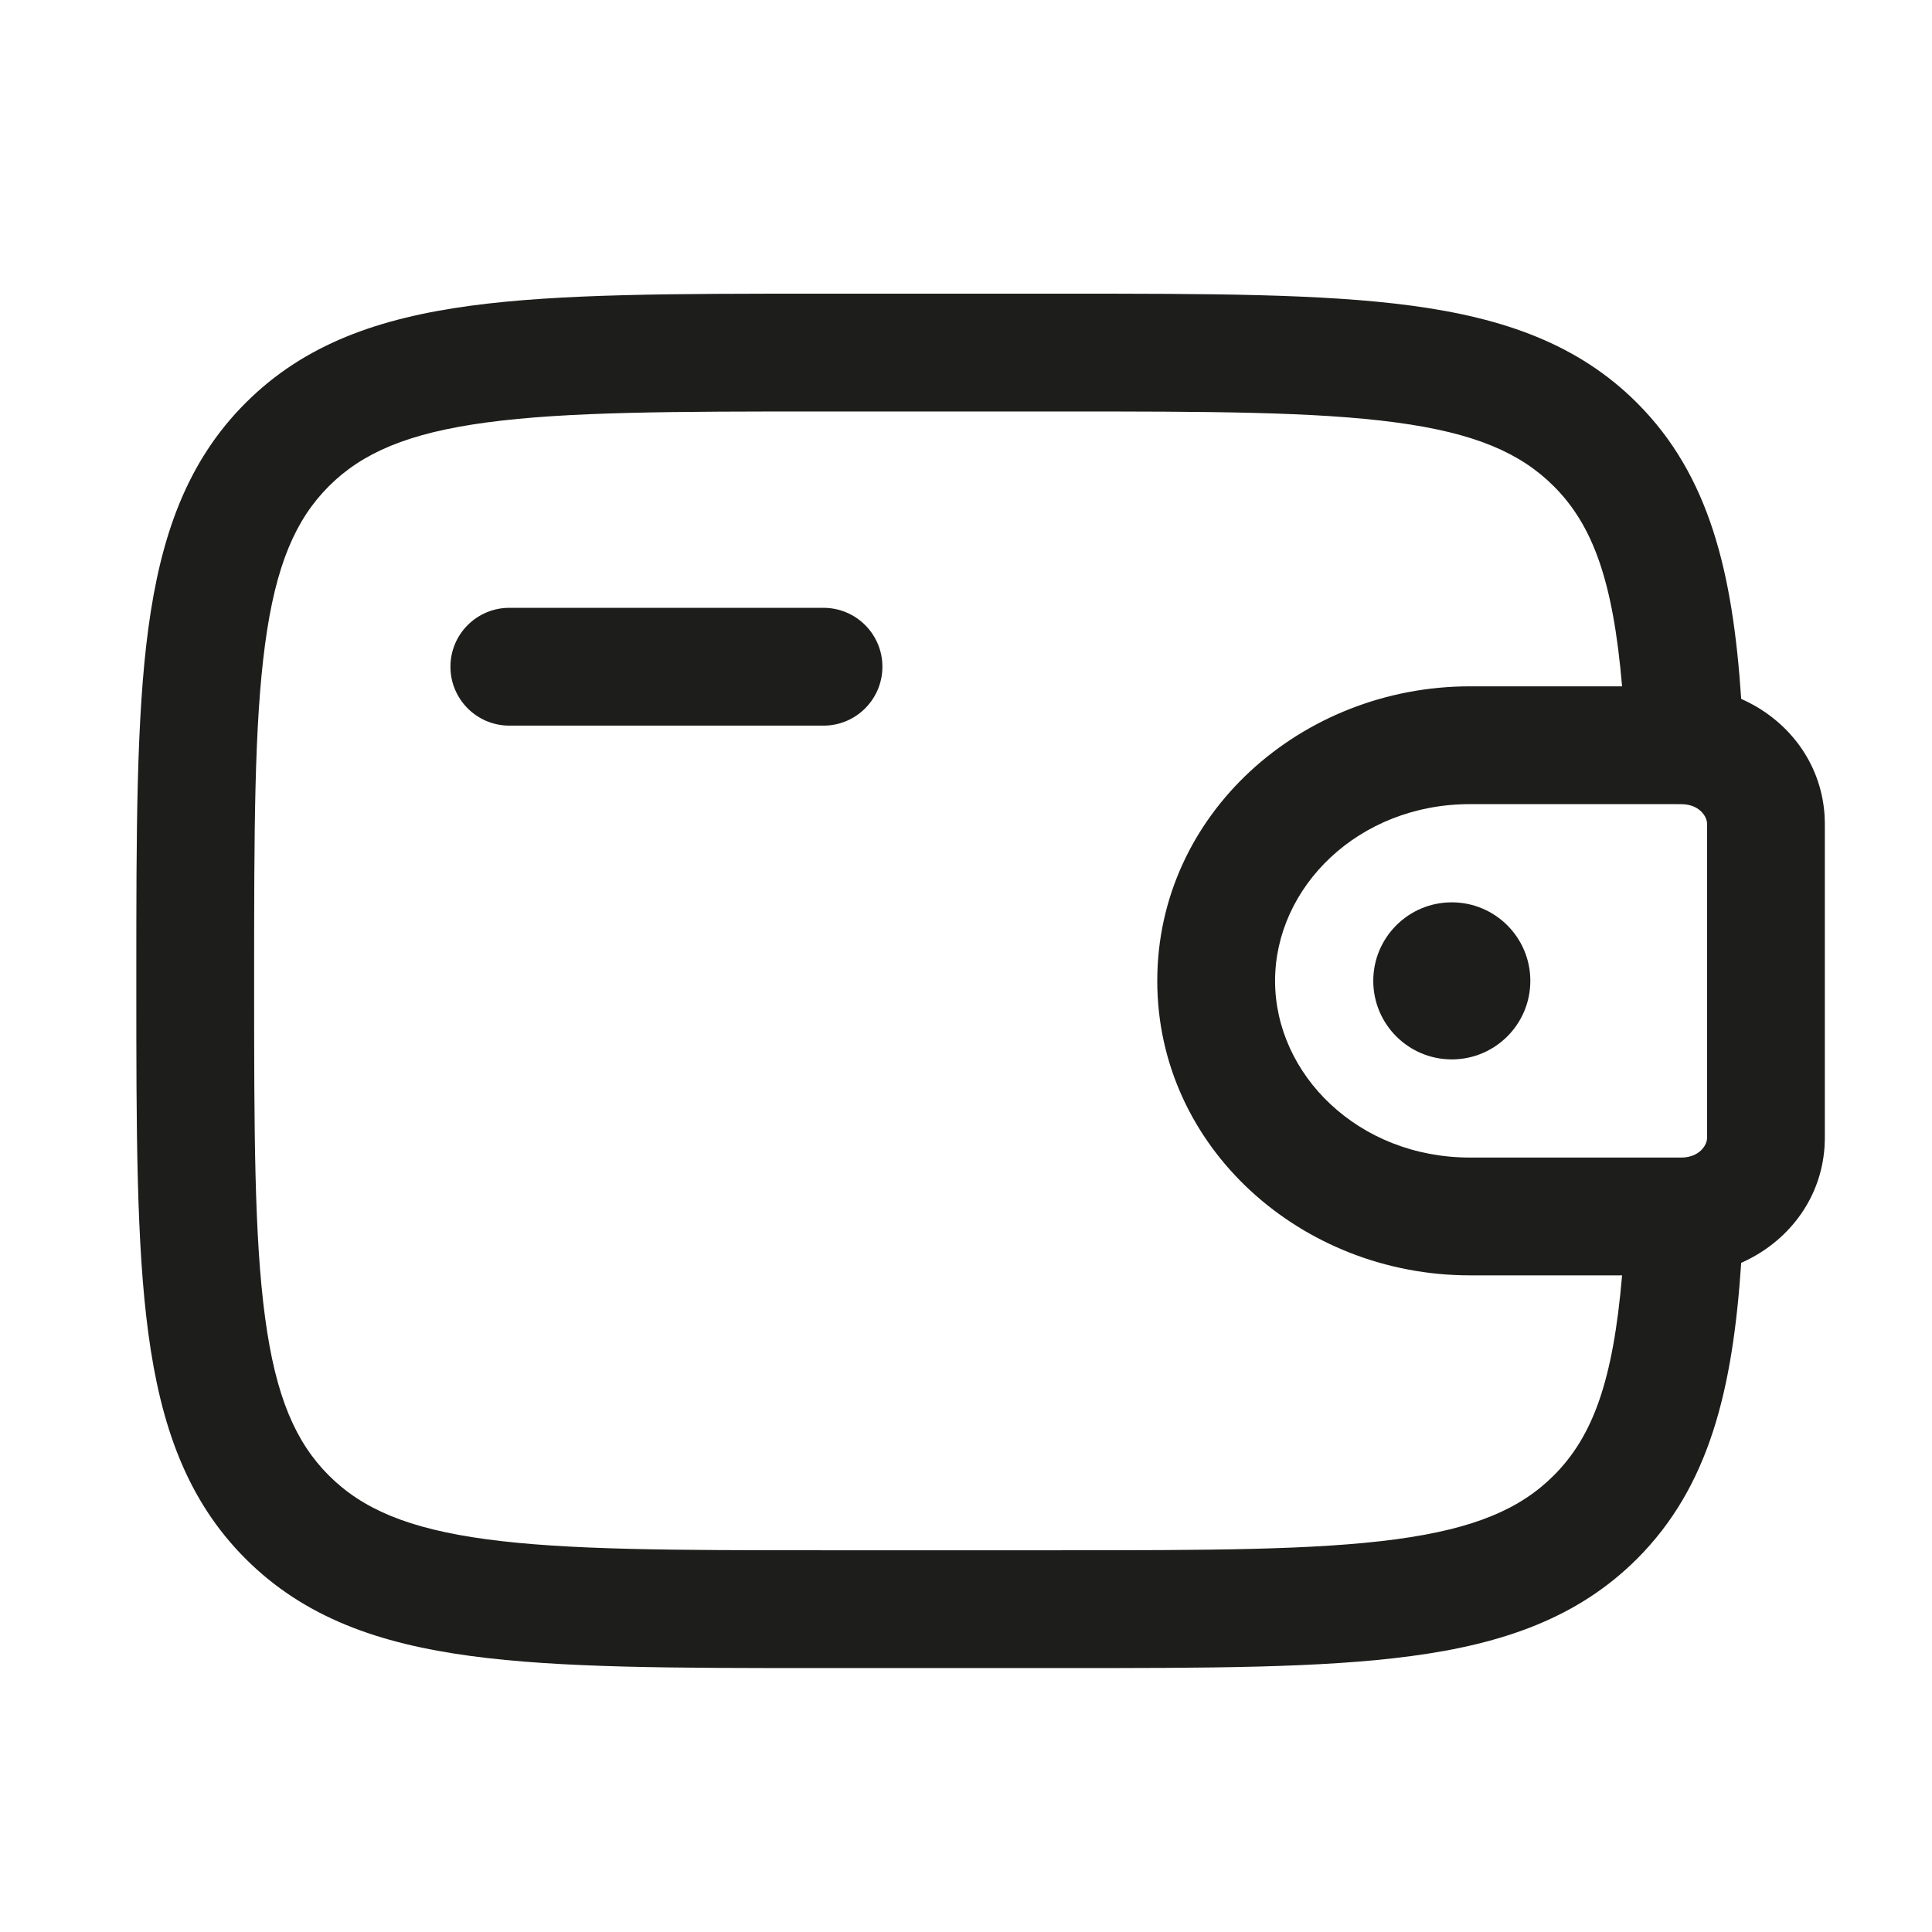 <svg width="41" height="41" viewBox="0 0 41 41" fill="none" xmlns="http://www.w3.org/2000/svg">
<path d="M32.476 20.815C32.476 21.736 31.73 22.482 30.809 22.482C29.889 22.482 29.143 21.736 29.143 20.815C29.143 19.895 29.889 19.149 30.809 19.149C31.73 19.149 32.476 19.895 32.476 20.815Z" fill="#1D1D1B"/>
<path fill-rule="evenodd" clip-rule="evenodd" d="M17.382 6.232H22.57C25.633 6.232 28.059 6.232 29.958 6.487C31.912 6.75 33.493 7.303 34.741 8.551C36.281 10.091 36.772 12.155 36.951 14.832C37.913 15.255 38.639 16.151 38.719 17.285C38.726 17.385 38.726 17.493 38.726 17.594C38.726 17.603 38.726 17.612 38.726 17.621V24.01C38.726 24.019 38.726 24.028 38.726 24.037C38.726 24.137 38.726 24.245 38.719 24.346C38.639 25.48 37.913 26.375 36.951 26.799C36.772 29.476 36.281 31.539 34.741 33.08C33.493 34.327 31.912 34.881 29.958 35.143C28.059 35.399 25.633 35.399 22.57 35.399H17.382C14.319 35.399 11.893 35.399 9.994 35.143C8.04 34.881 6.459 34.327 5.212 33.08C3.964 31.833 3.411 30.251 3.148 28.297C2.893 26.398 2.893 23.972 2.893 20.909V20.721C2.893 17.658 2.893 15.232 3.148 13.334C3.411 11.38 3.964 9.798 5.212 8.551C6.459 7.303 8.04 6.75 9.994 6.487C11.893 6.232 14.319 6.232 17.382 6.232ZM34.423 27.065H31.194C27.619 27.065 24.559 24.353 24.559 20.815C24.559 17.278 27.619 14.565 31.194 14.565H34.423C34.233 12.329 33.804 11.149 32.973 10.318C32.268 9.613 31.302 9.19 29.625 8.965C27.912 8.735 25.654 8.732 22.476 8.732H17.476C14.298 8.732 12.04 8.735 10.328 8.965C8.651 9.19 7.685 9.613 6.979 10.318C6.274 11.024 5.851 11.99 5.626 13.667C5.395 15.38 5.393 17.637 5.393 20.815C5.393 23.993 5.395 26.251 5.626 27.964C5.851 29.641 6.274 30.607 6.979 31.312C7.685 32.017 8.651 32.44 10.328 32.666C12.04 32.896 14.298 32.899 17.476 32.899H22.476C25.654 32.899 27.912 32.896 29.625 32.666C31.302 32.44 32.268 32.017 32.973 31.312C33.804 30.481 34.233 29.301 34.423 27.065ZM9.559 14.149C9.559 13.458 10.119 12.899 10.809 12.899H17.476C18.166 12.899 18.726 13.458 18.726 14.149C18.726 14.839 18.166 15.399 17.476 15.399H10.809C10.119 15.399 9.559 14.839 9.559 14.149ZM35.682 17.066C35.648 17.065 35.604 17.065 35.532 17.065H31.194C28.822 17.065 27.059 18.83 27.059 20.815C27.059 22.801 28.822 24.565 31.194 24.565H35.532C35.604 24.565 35.648 24.565 35.682 24.565C35.703 24.565 35.714 24.564 35.719 24.564L35.723 24.564C36.066 24.543 36.214 24.311 36.225 24.172C36.225 24.172 36.226 24.161 36.226 24.146C36.226 24.117 36.226 24.077 36.226 24.01V17.621C36.226 17.553 36.226 17.514 36.226 17.484C36.226 17.469 36.225 17.459 36.225 17.459C36.214 17.319 36.066 17.087 35.723 17.067C35.723 17.067 35.715 17.066 35.682 17.066Z" fill="#1D1D1B"/>
</svg>
